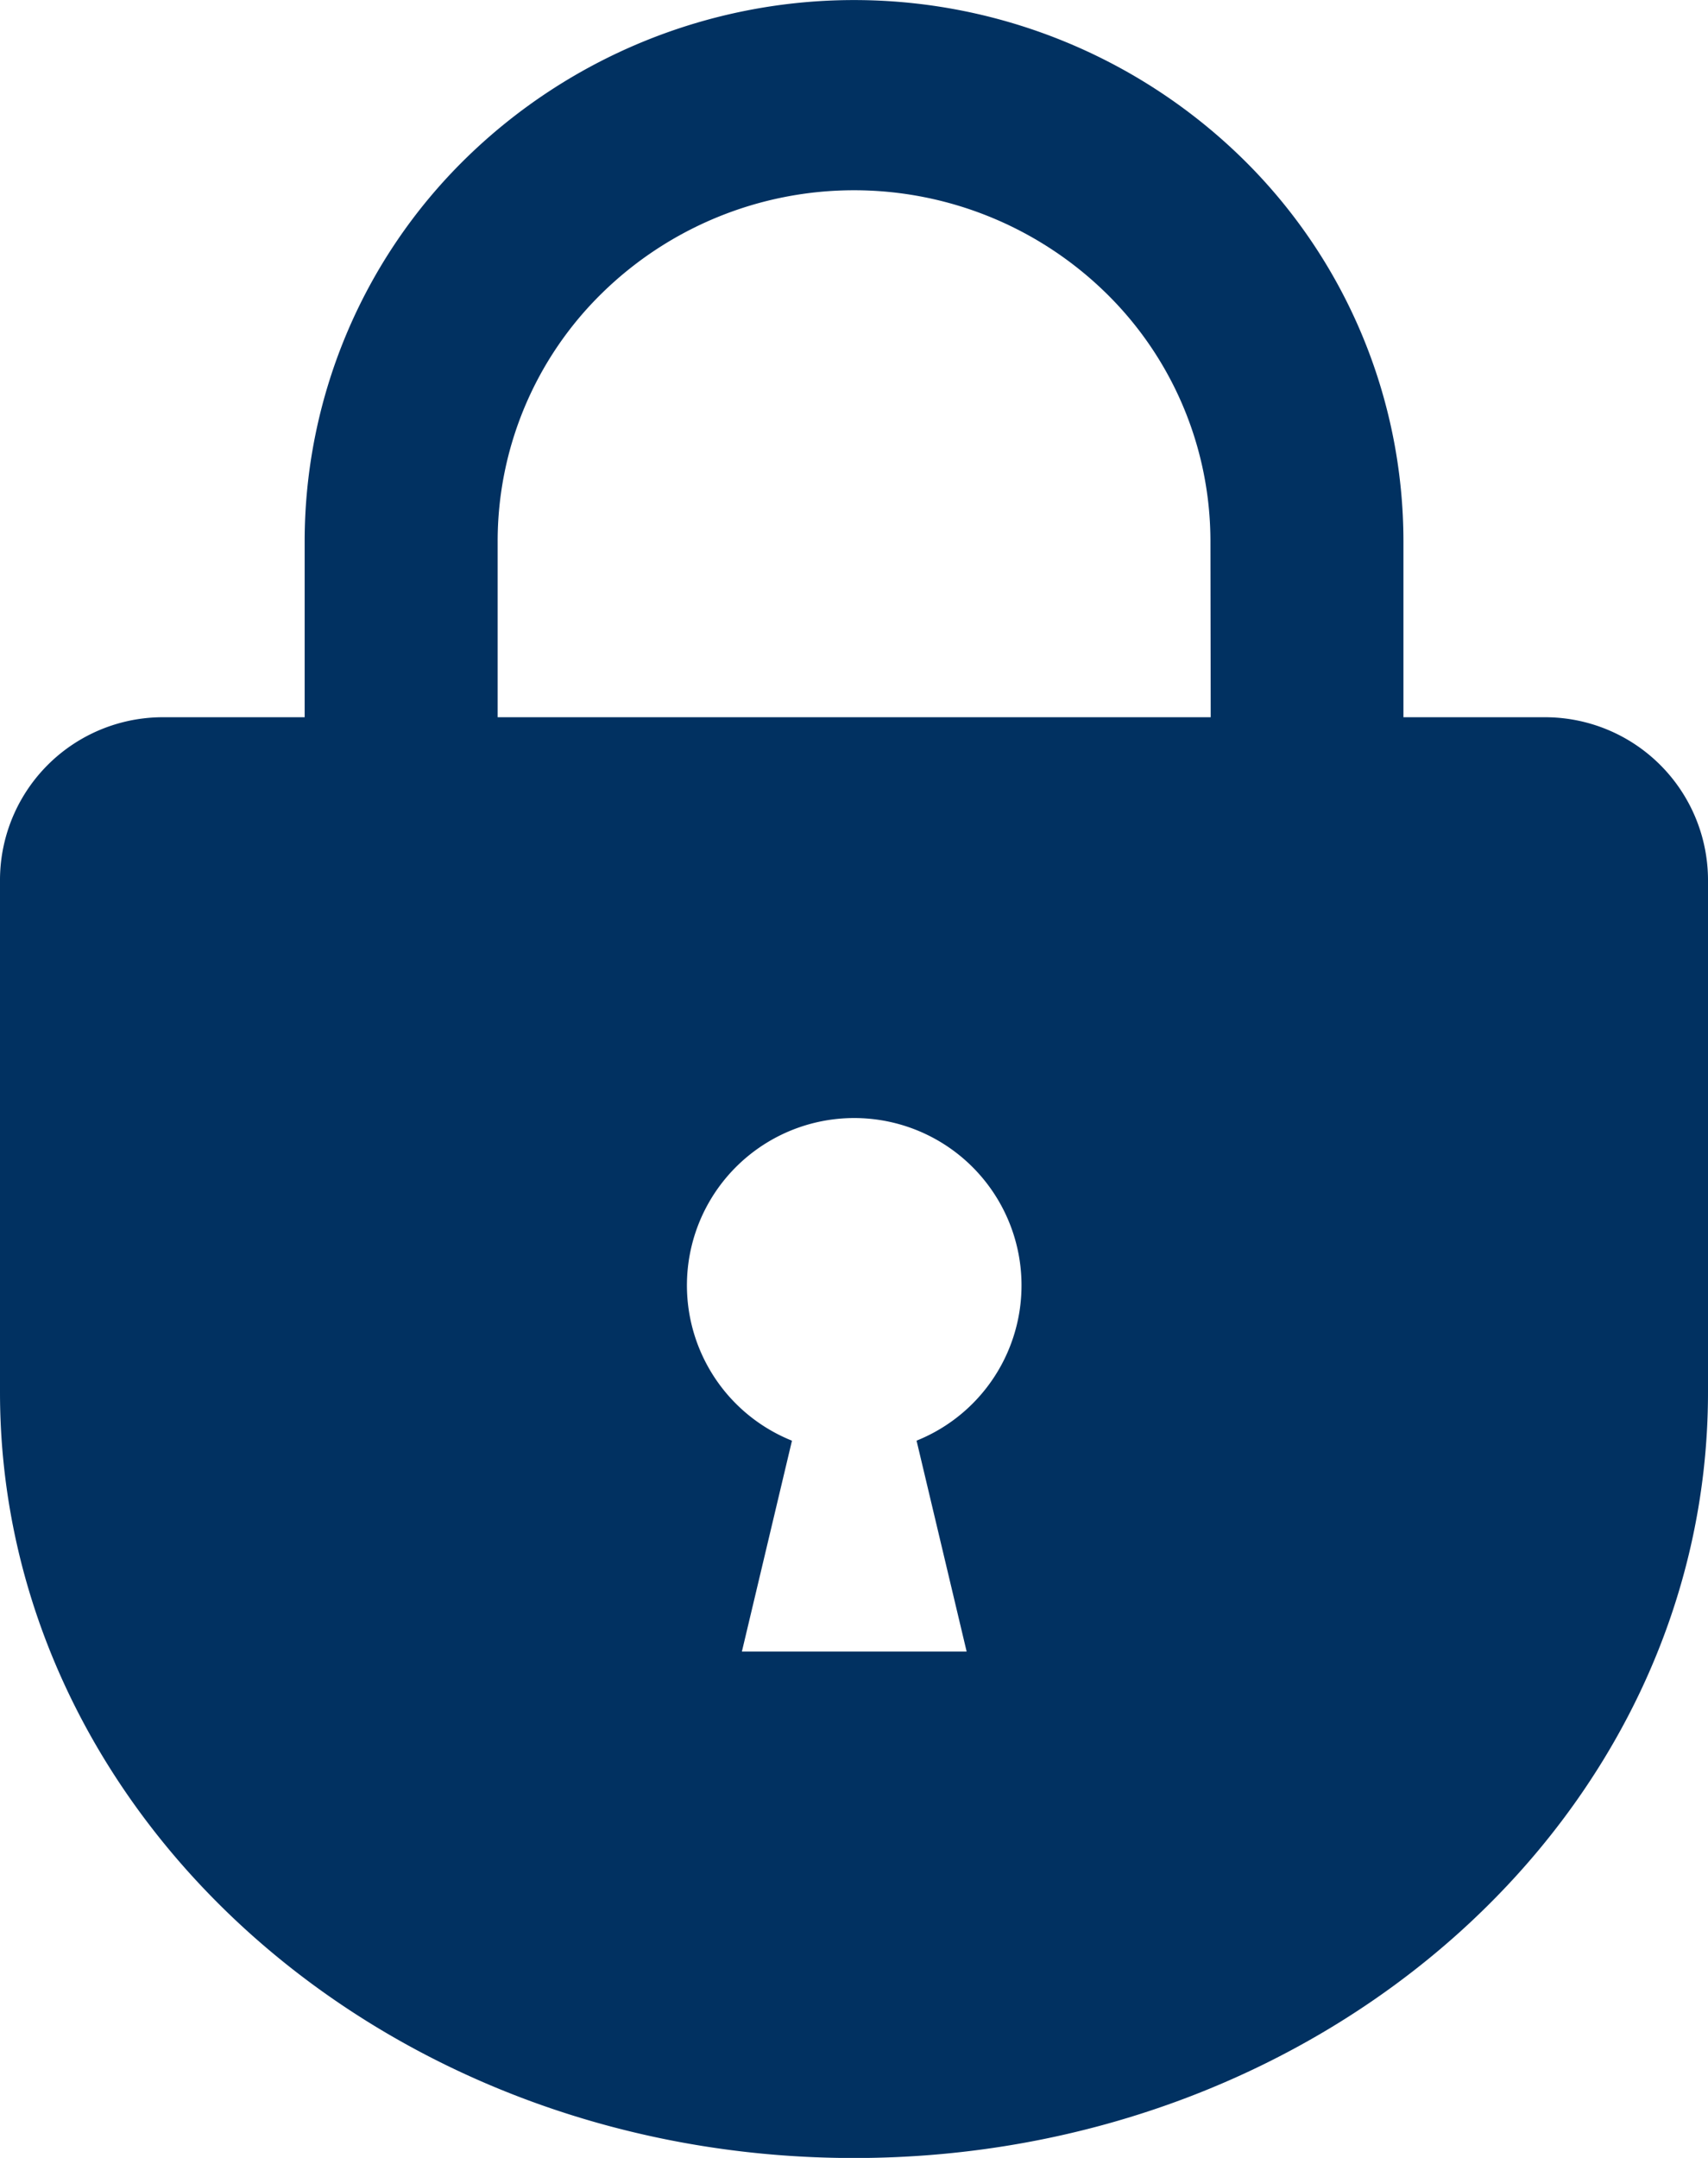 <svg xmlns="http://www.w3.org/2000/svg" width="19" height="24" viewBox="0 0 19 24">
  <g id="無料の南京錠アイコン3" transform="translate(-56.322)">
    <path id="パス_23916" data-name="パス 23916" d="M73.5,7.977H71.934V6.022a5.963,5.963,0,0,0-1.79-4.258,6.177,6.177,0,0,0-8.643,0,5.963,5.963,0,0,0-1.79,4.258V7.977H58.148a1.812,1.812,0,0,0-1.826,1.8v5.707c0,4.7,4.253,8.517,9.5,8.517s9.5-3.813,9.5-8.517V9.776A1.813,1.813,0,0,0,73.5,7.977Zm-6.982,8.046.557,2.345h-2.5l.557-2.345a1.861,1.861,0,1,1,1.385,0Zm3.272-8.046H61.858V6.022a3.86,3.86,0,0,1,1.161-2.762,4.007,4.007,0,0,1,5.607,0,3.863,3.863,0,0,1,1.161,2.762Z" transform="translate(0 0)" fill="#013161"/>
  </g>
</svg>
